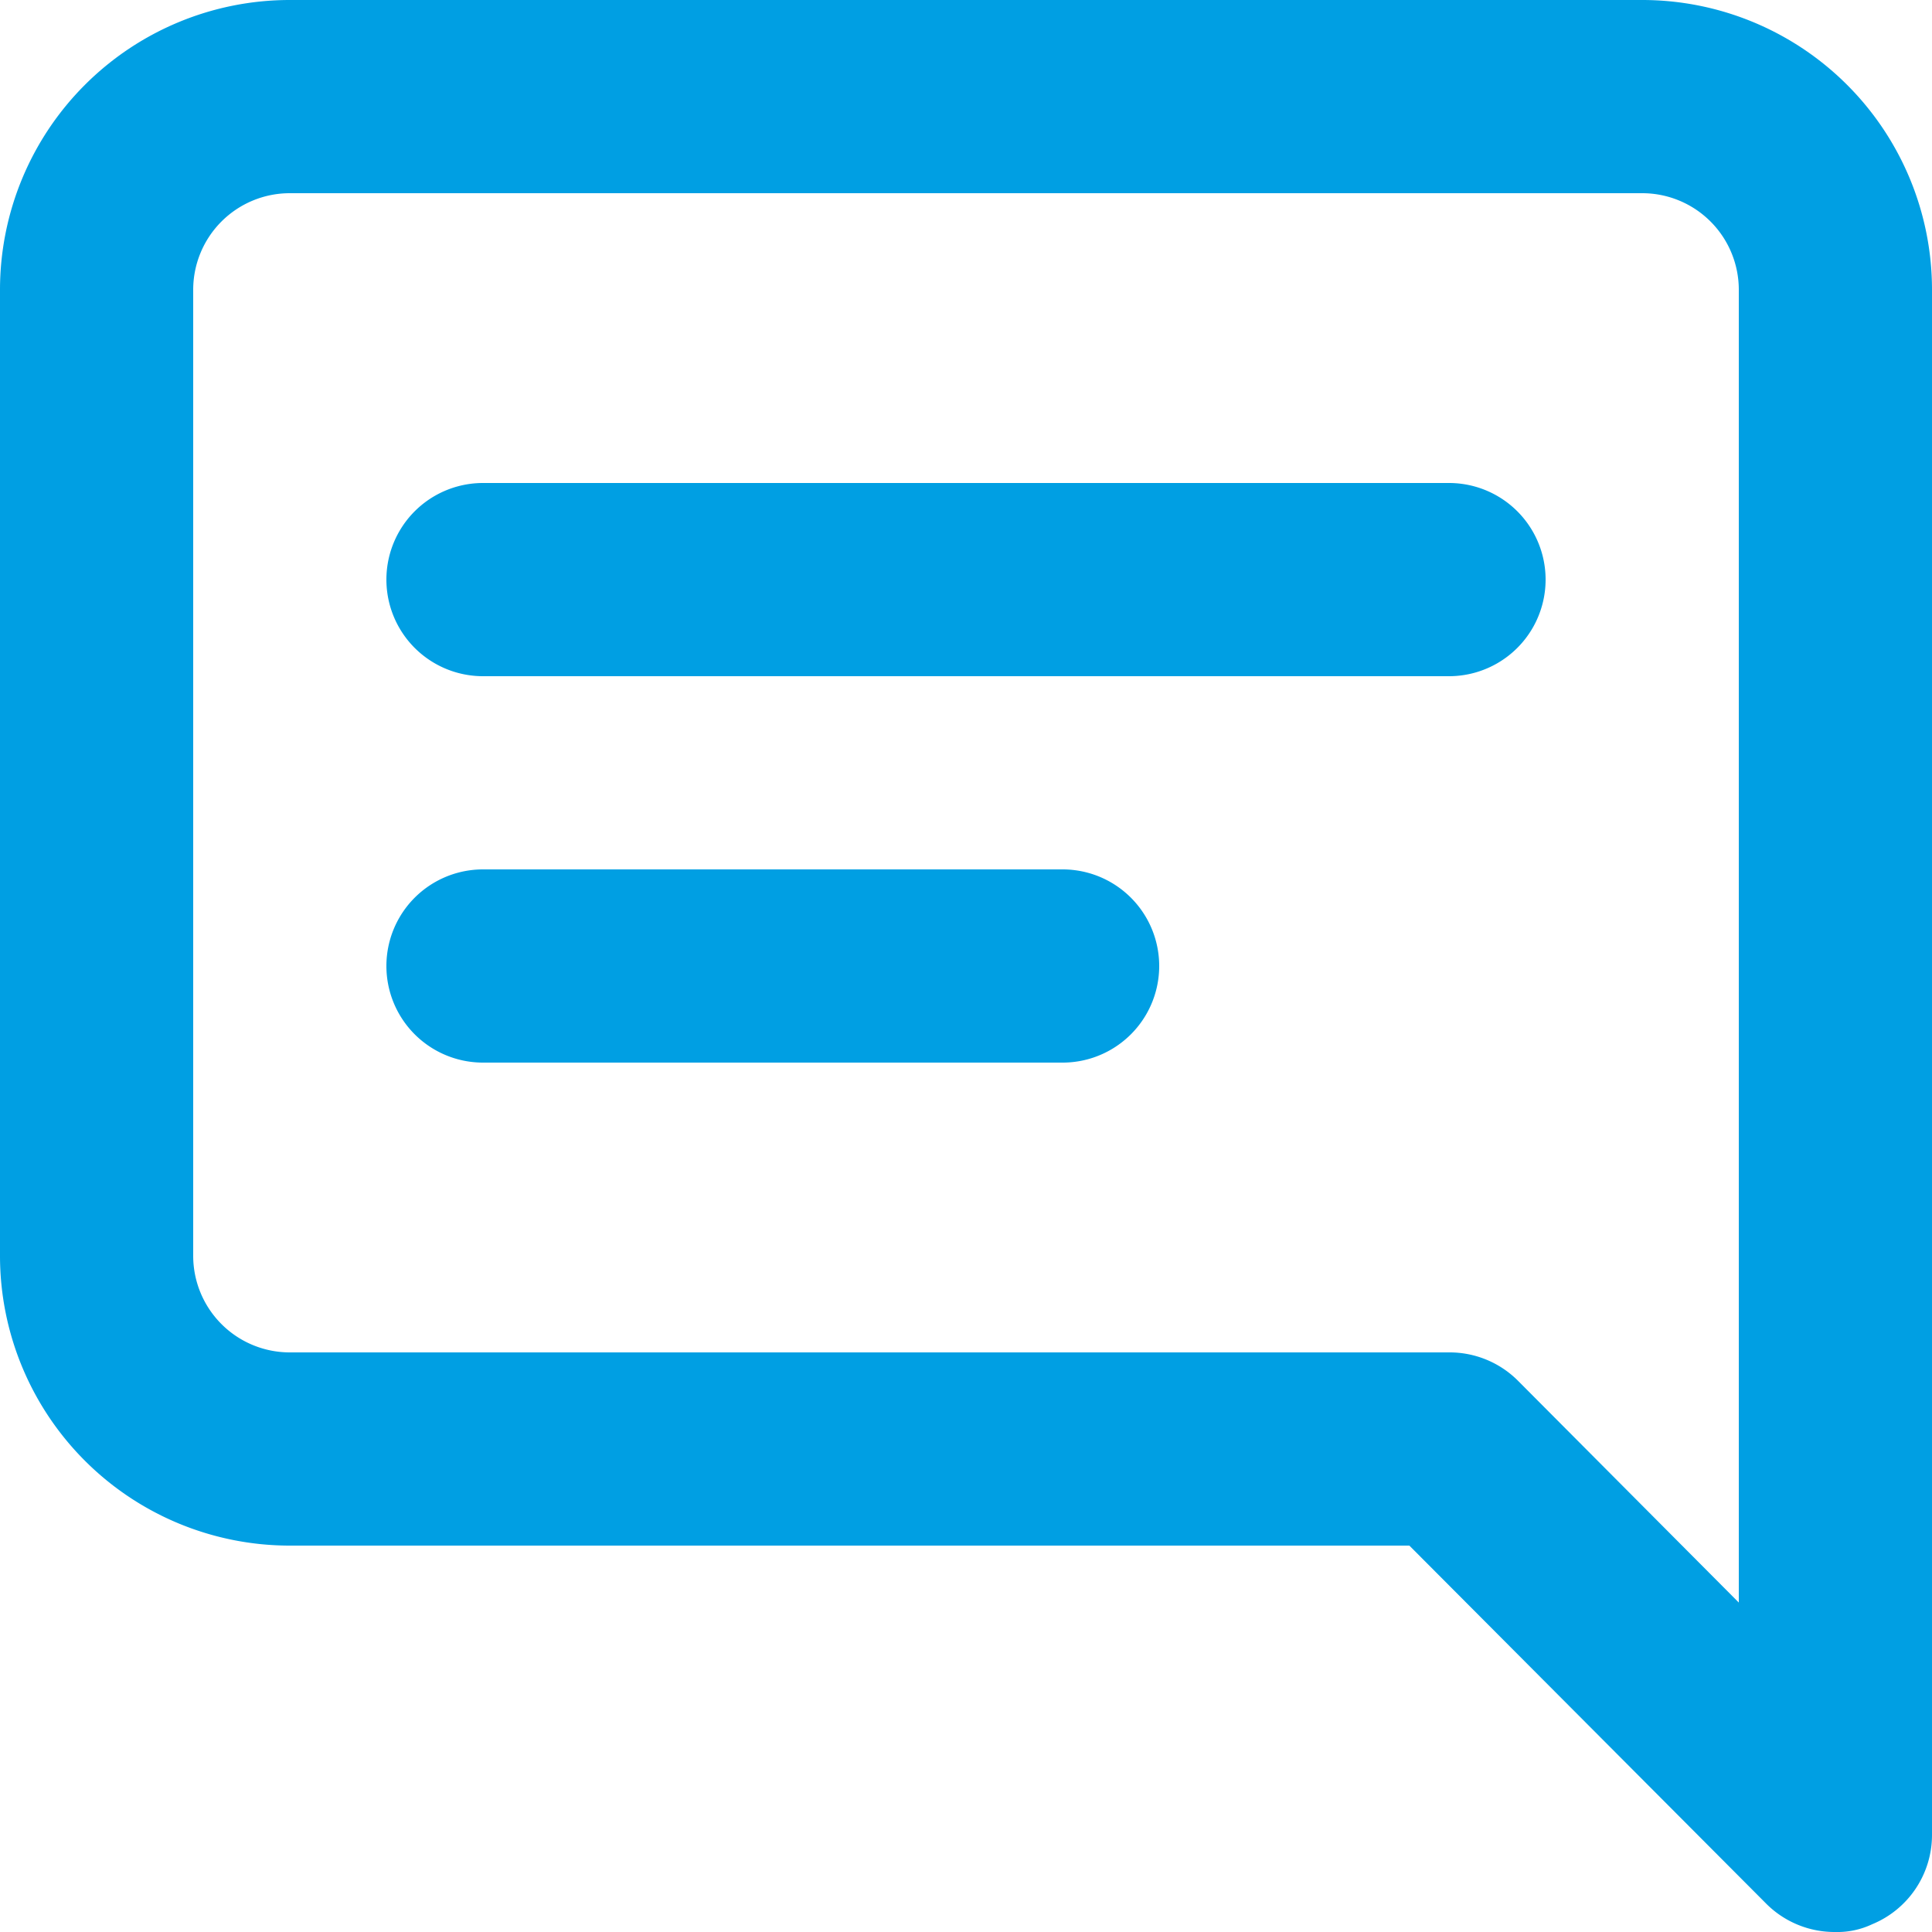 <svg xmlns="http://www.w3.org/2000/svg" width="33" height="33" viewBox="0 0 33 33">
  <path id="Tracciato_262" data-name="Tracciato 262" d="M20.15,16.85h-9.9a1.65,1.65,0,0,0,0,3.3h9.9a1.65,1.65,0,0,0,0-3.3Zm6.6-6.6H10.25a1.65,1.65,0,0,0,0,3.3h16.5a1.65,1.65,0,1,0,0-3.3ZM30.05,2H6.95A4.95,4.95,0,0,0,2,6.95v16.5A4.95,4.95,0,0,0,6.95,28.4H26.073l6.1,6.121A1.65,1.65,0,0,0,33.35,35a1.386,1.386,0,0,0,.627-.132A1.65,1.65,0,0,0,35,33.35V6.95A4.95,4.95,0,0,0,30.05,2ZM31.7,29.373l-3.778-3.795A1.65,1.65,0,0,0,26.75,25.1H6.95A1.65,1.65,0,0,1,5.3,23.45V6.95A1.65,1.65,0,0,1,6.95,5.3h23.1A1.65,1.65,0,0,1,31.7,6.95Z" transform="translate(-2 -2)" fill="#009fe3"/>
</svg>
